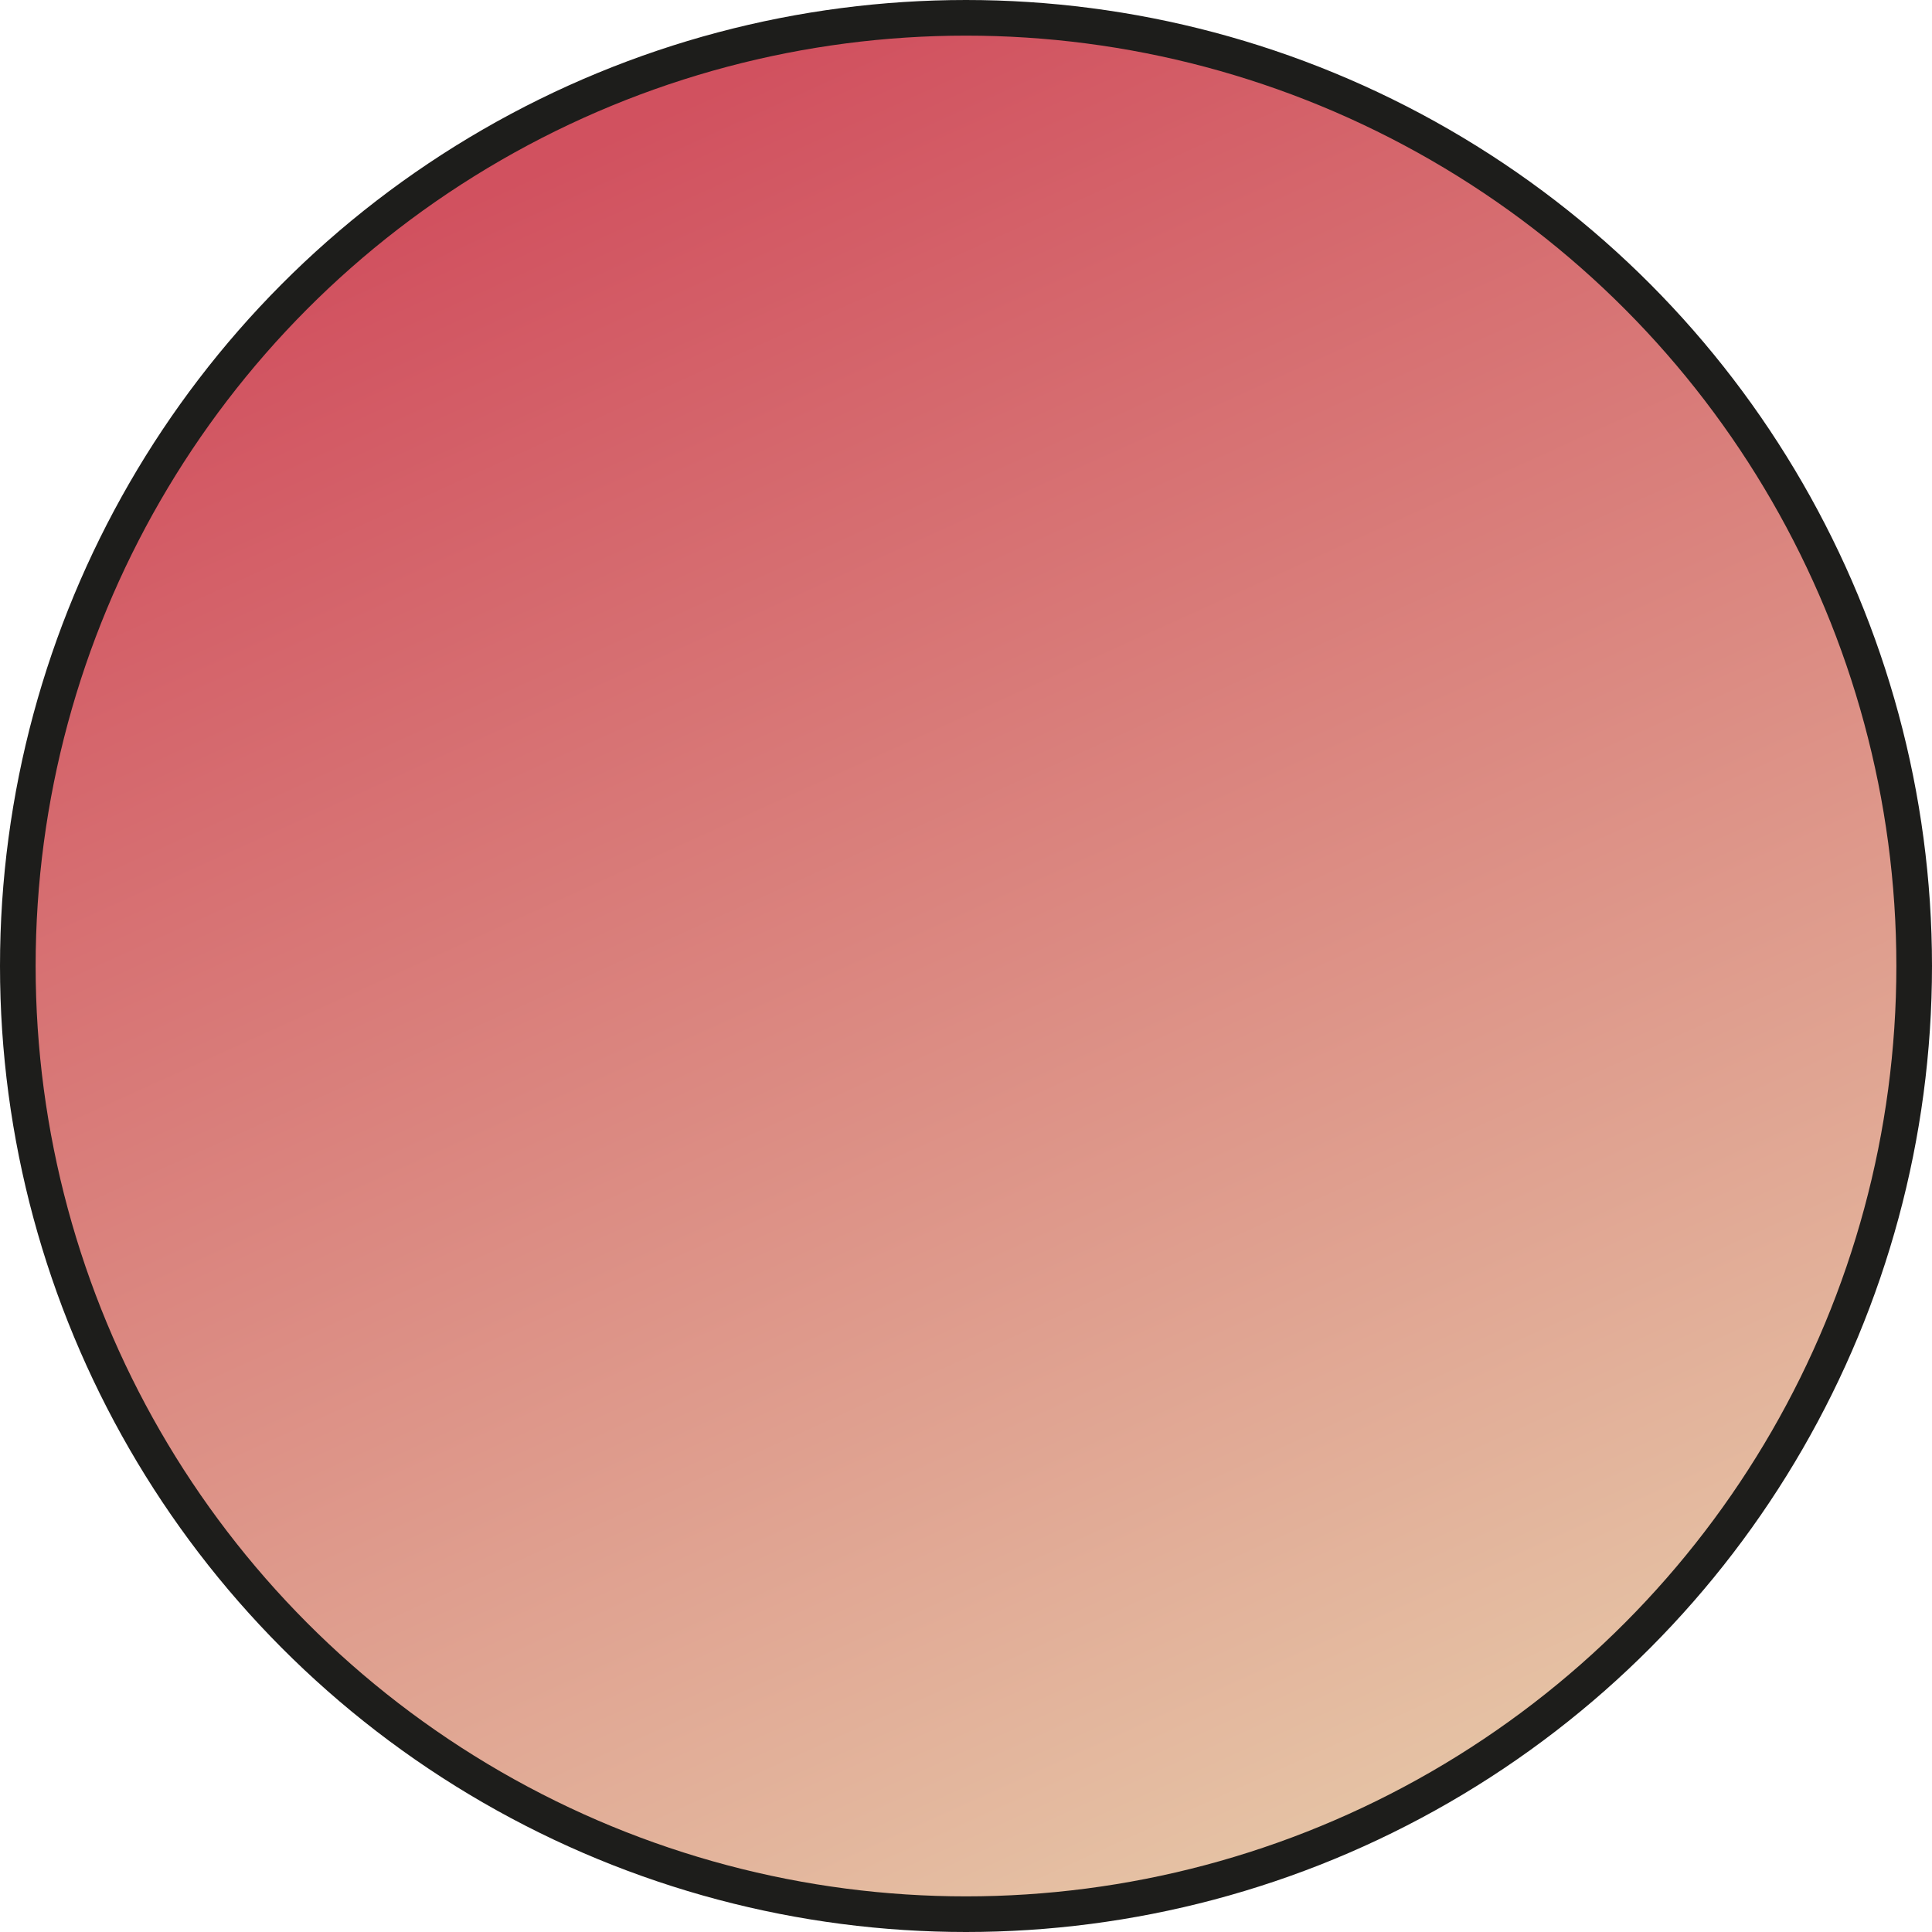 <svg id="Layer_1" data-name="Layer 1" xmlns="http://www.w3.org/2000/svg" xmlns:xlink="http://www.w3.org/1999/xlink" viewBox="0 0 271.1 271.1"><defs><style>.cls-1{stroke:#1d1d1b;stroke-miterlimit:10;stroke-width:5px;fill:url(#무제_그라디언트_41);}</style><linearGradient id="무제_그라디언트_41" x1="83.28" y1="20.12" x2="229.17" y2="342.3" gradientUnits="userSpaceOnUse"><stop offset="0" stop-color="#d1515f"/><stop offset="1" stop-color="#edecbe"/></linearGradient></defs><circle class="cls-1" cx="135.55" cy="135.55" r="133.05"/></svg>